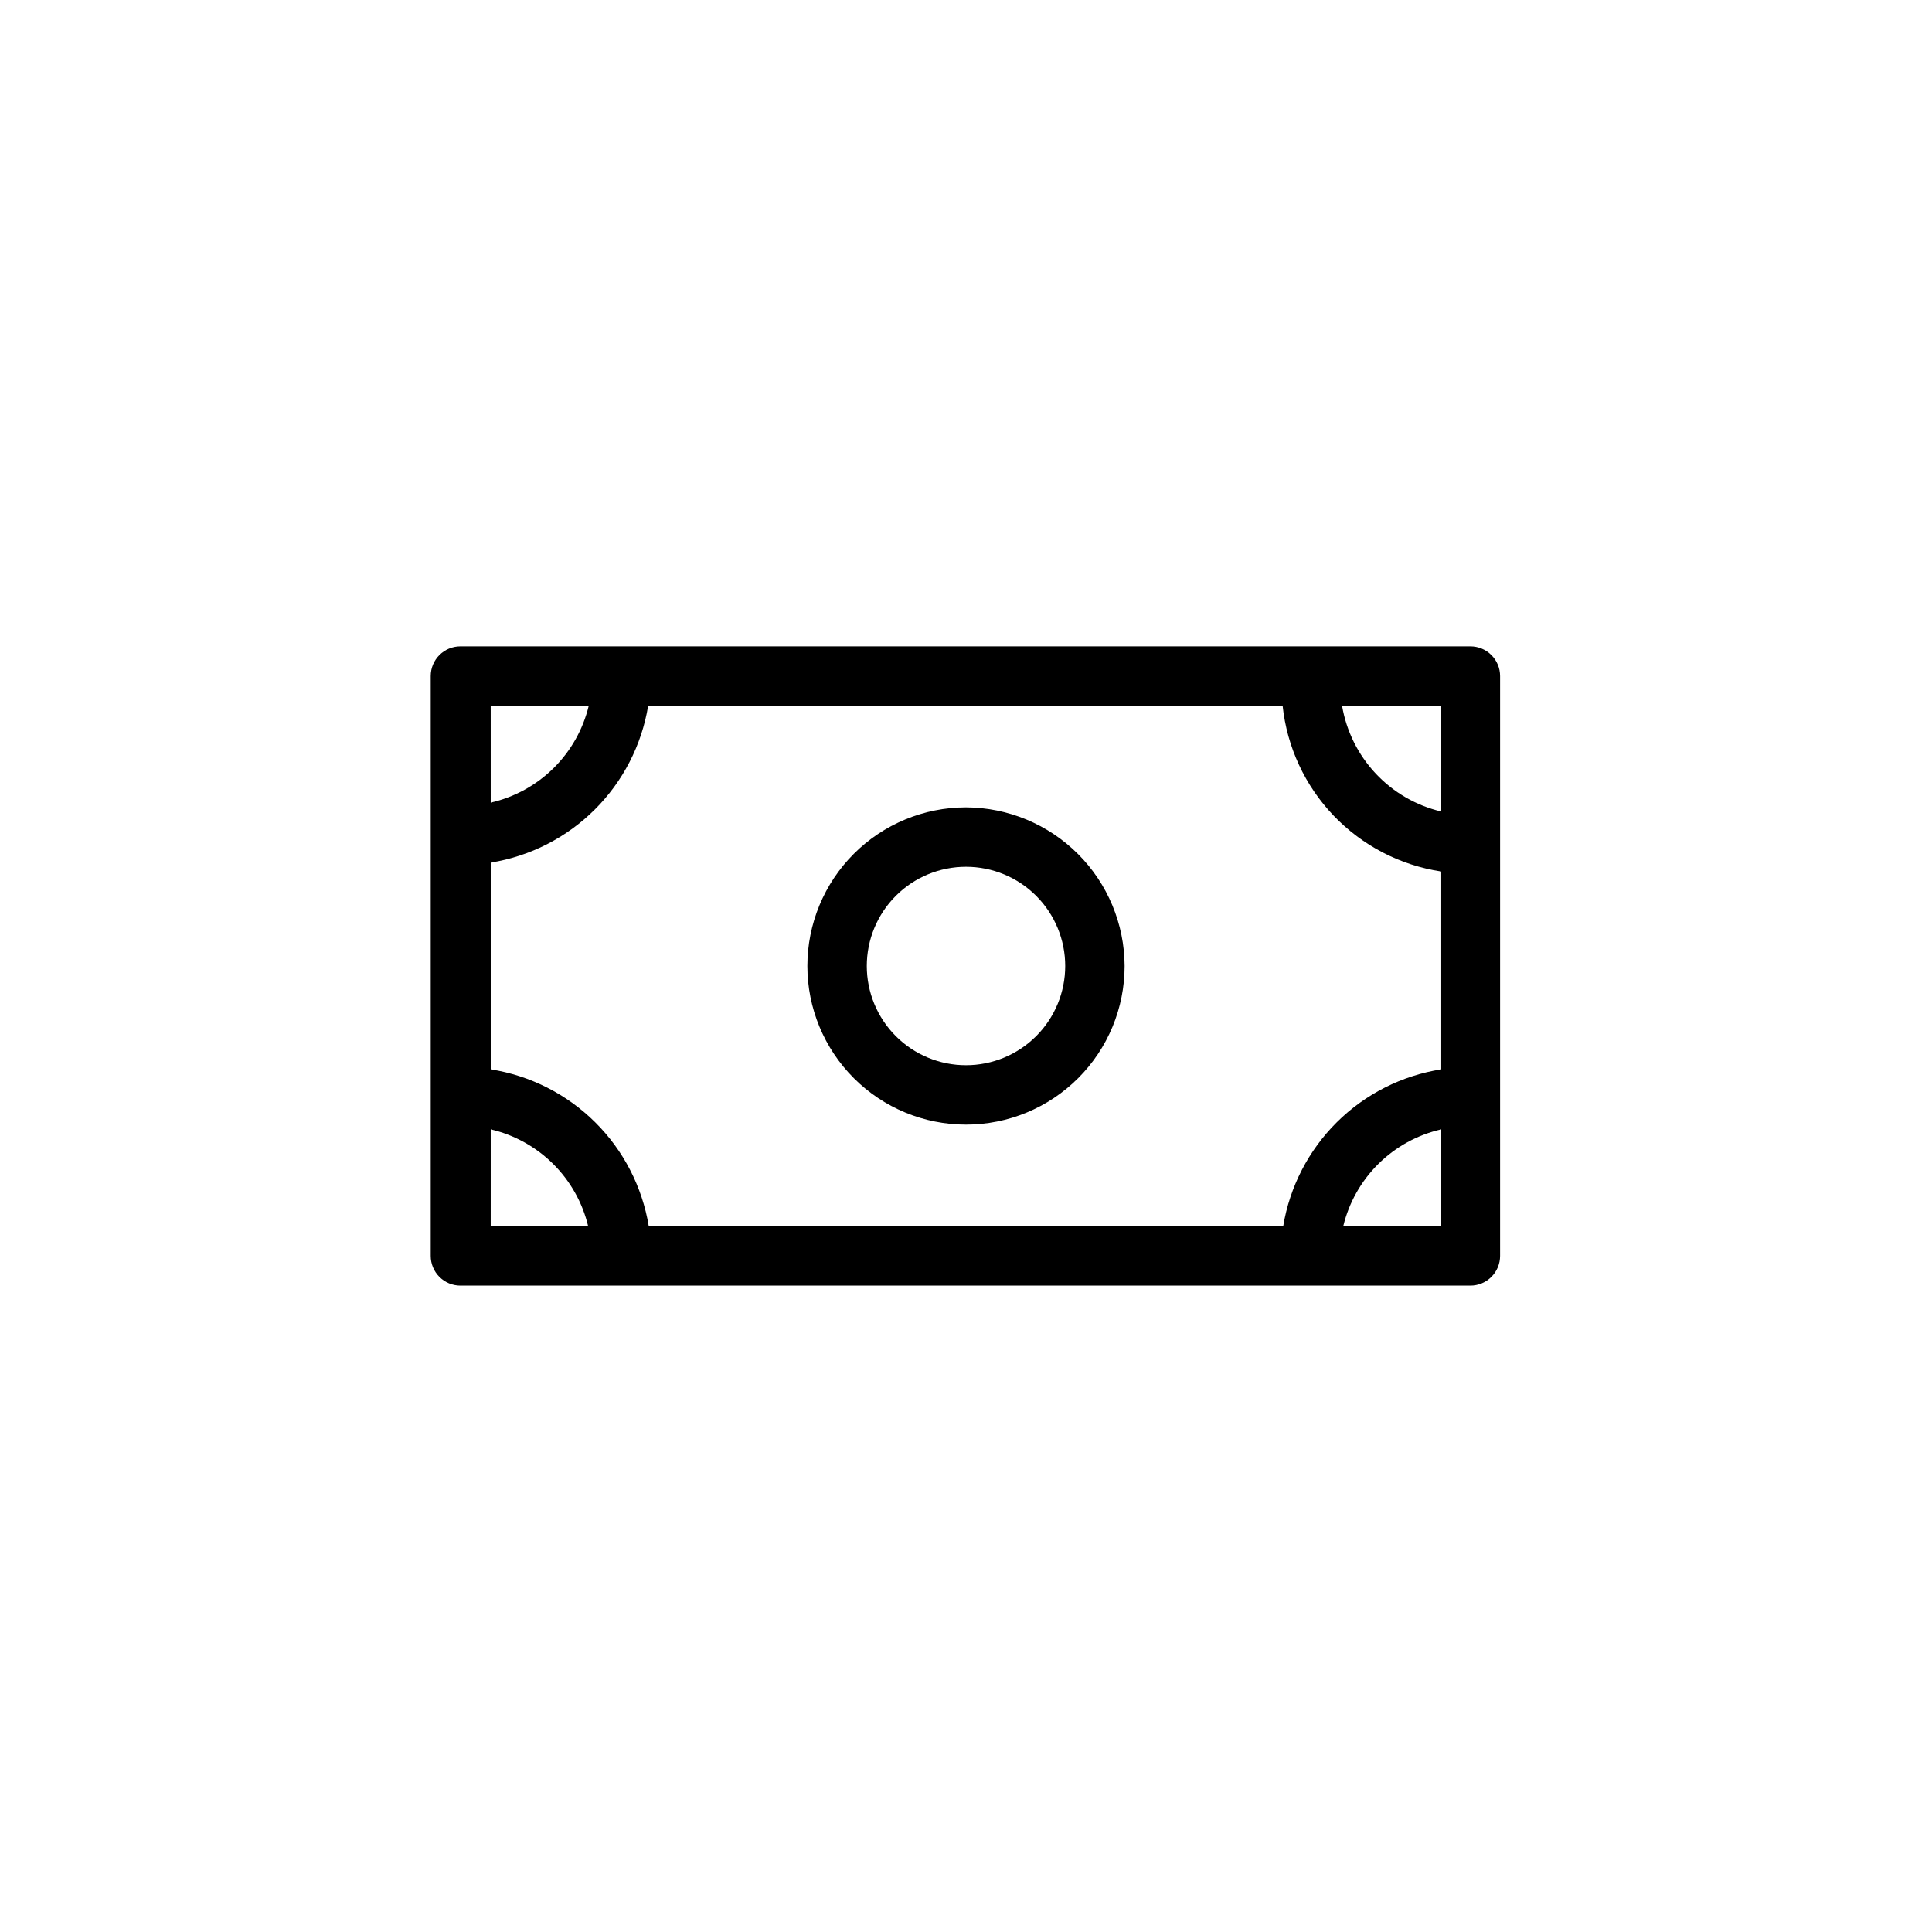 <?xml version="1.0" encoding="UTF-8"?>
<!-- The Best Svg Icon site in the world: iconSvg.co, Visit us! https://iconsvg.co -->
<svg fill="#000000" width="800px" height="800px" version="1.1" viewBox="144 144 512 512" xmlns="http://www.w3.org/2000/svg">
 <path d="m400 357.96c-11.148 0-21.844 4.43-29.727 12.312-7.883 7.883-12.312 18.578-12.312 29.727s4.43 21.84 12.312 29.723c7.883 7.883 18.578 12.312 29.727 12.312s21.84-4.43 29.723-12.312c7.883-7.883 12.312-18.574 12.312-29.723-0.043-11.137-4.484-21.805-12.359-29.68s-18.543-12.316-29.676-12.359zm0 68.328v0.004c-6.977 0-13.664-2.773-18.594-7.703-4.93-4.93-7.699-11.617-7.699-18.59 0-6.977 2.769-13.664 7.699-18.594s11.617-7.699 18.594-7.699c6.973 0 13.66 2.769 18.59 7.699 4.93 4.93 7.703 11.617 7.703 18.594 0 6.973-2.773 13.66-7.703 18.59-4.93 4.93-11.617 7.703-18.59 7.703zm133.67-111h-267.65l-0.004 0.004c-4.348 0-7.871 3.523-7.871 7.871v153.66c0 2.09 0.828 4.09 2.305 5.566 1.477 1.477 3.481 2.309 5.566 2.309h267.65c2.09 0 4.09-0.832 5.566-2.309 1.477-1.477 2.309-3.477 2.309-5.566v-153.66c0-2.09-0.832-4.09-2.309-5.566-1.477-1.477-3.477-2.305-5.566-2.305zm-49.594 153.66-168.15 0.004c-1.727-10.449-6.699-20.094-14.219-27.555-7.519-7.461-17.195-12.363-27.66-14.008v-54.789c10.434-1.68 20.078-6.594 27.566-14.055 7.488-7.457 12.438-17.082 14.156-27.512h168.14c1.164 10.941 5.922 21.184 13.527 29.133 7.606 7.945 17.633 13.148 28.508 14.793v52.43c-10.461 1.645-20.141 6.547-27.66 14.008-7.516 7.461-12.492 17.105-14.219 27.555zm41.875-137.91v28.023c-6.648-1.57-12.688-5.066-17.363-10.051-4.676-4.984-7.781-11.234-8.926-17.973zm-251.91 0h25.98c-1.512 6.273-4.742 12-9.332 16.535-4.59 4.531-10.355 7.695-16.645 9.129zm0 137.92 0.004-25.664c6.262 1.461 11.992 4.637 16.551 9.168 4.562 4.531 7.769 10.242 9.27 16.496zm251.91 0h-25.977c1.512-6.273 4.742-12 9.332-16.531 4.59-4.535 10.355-7.699 16.645-9.133z"/>
</svg>